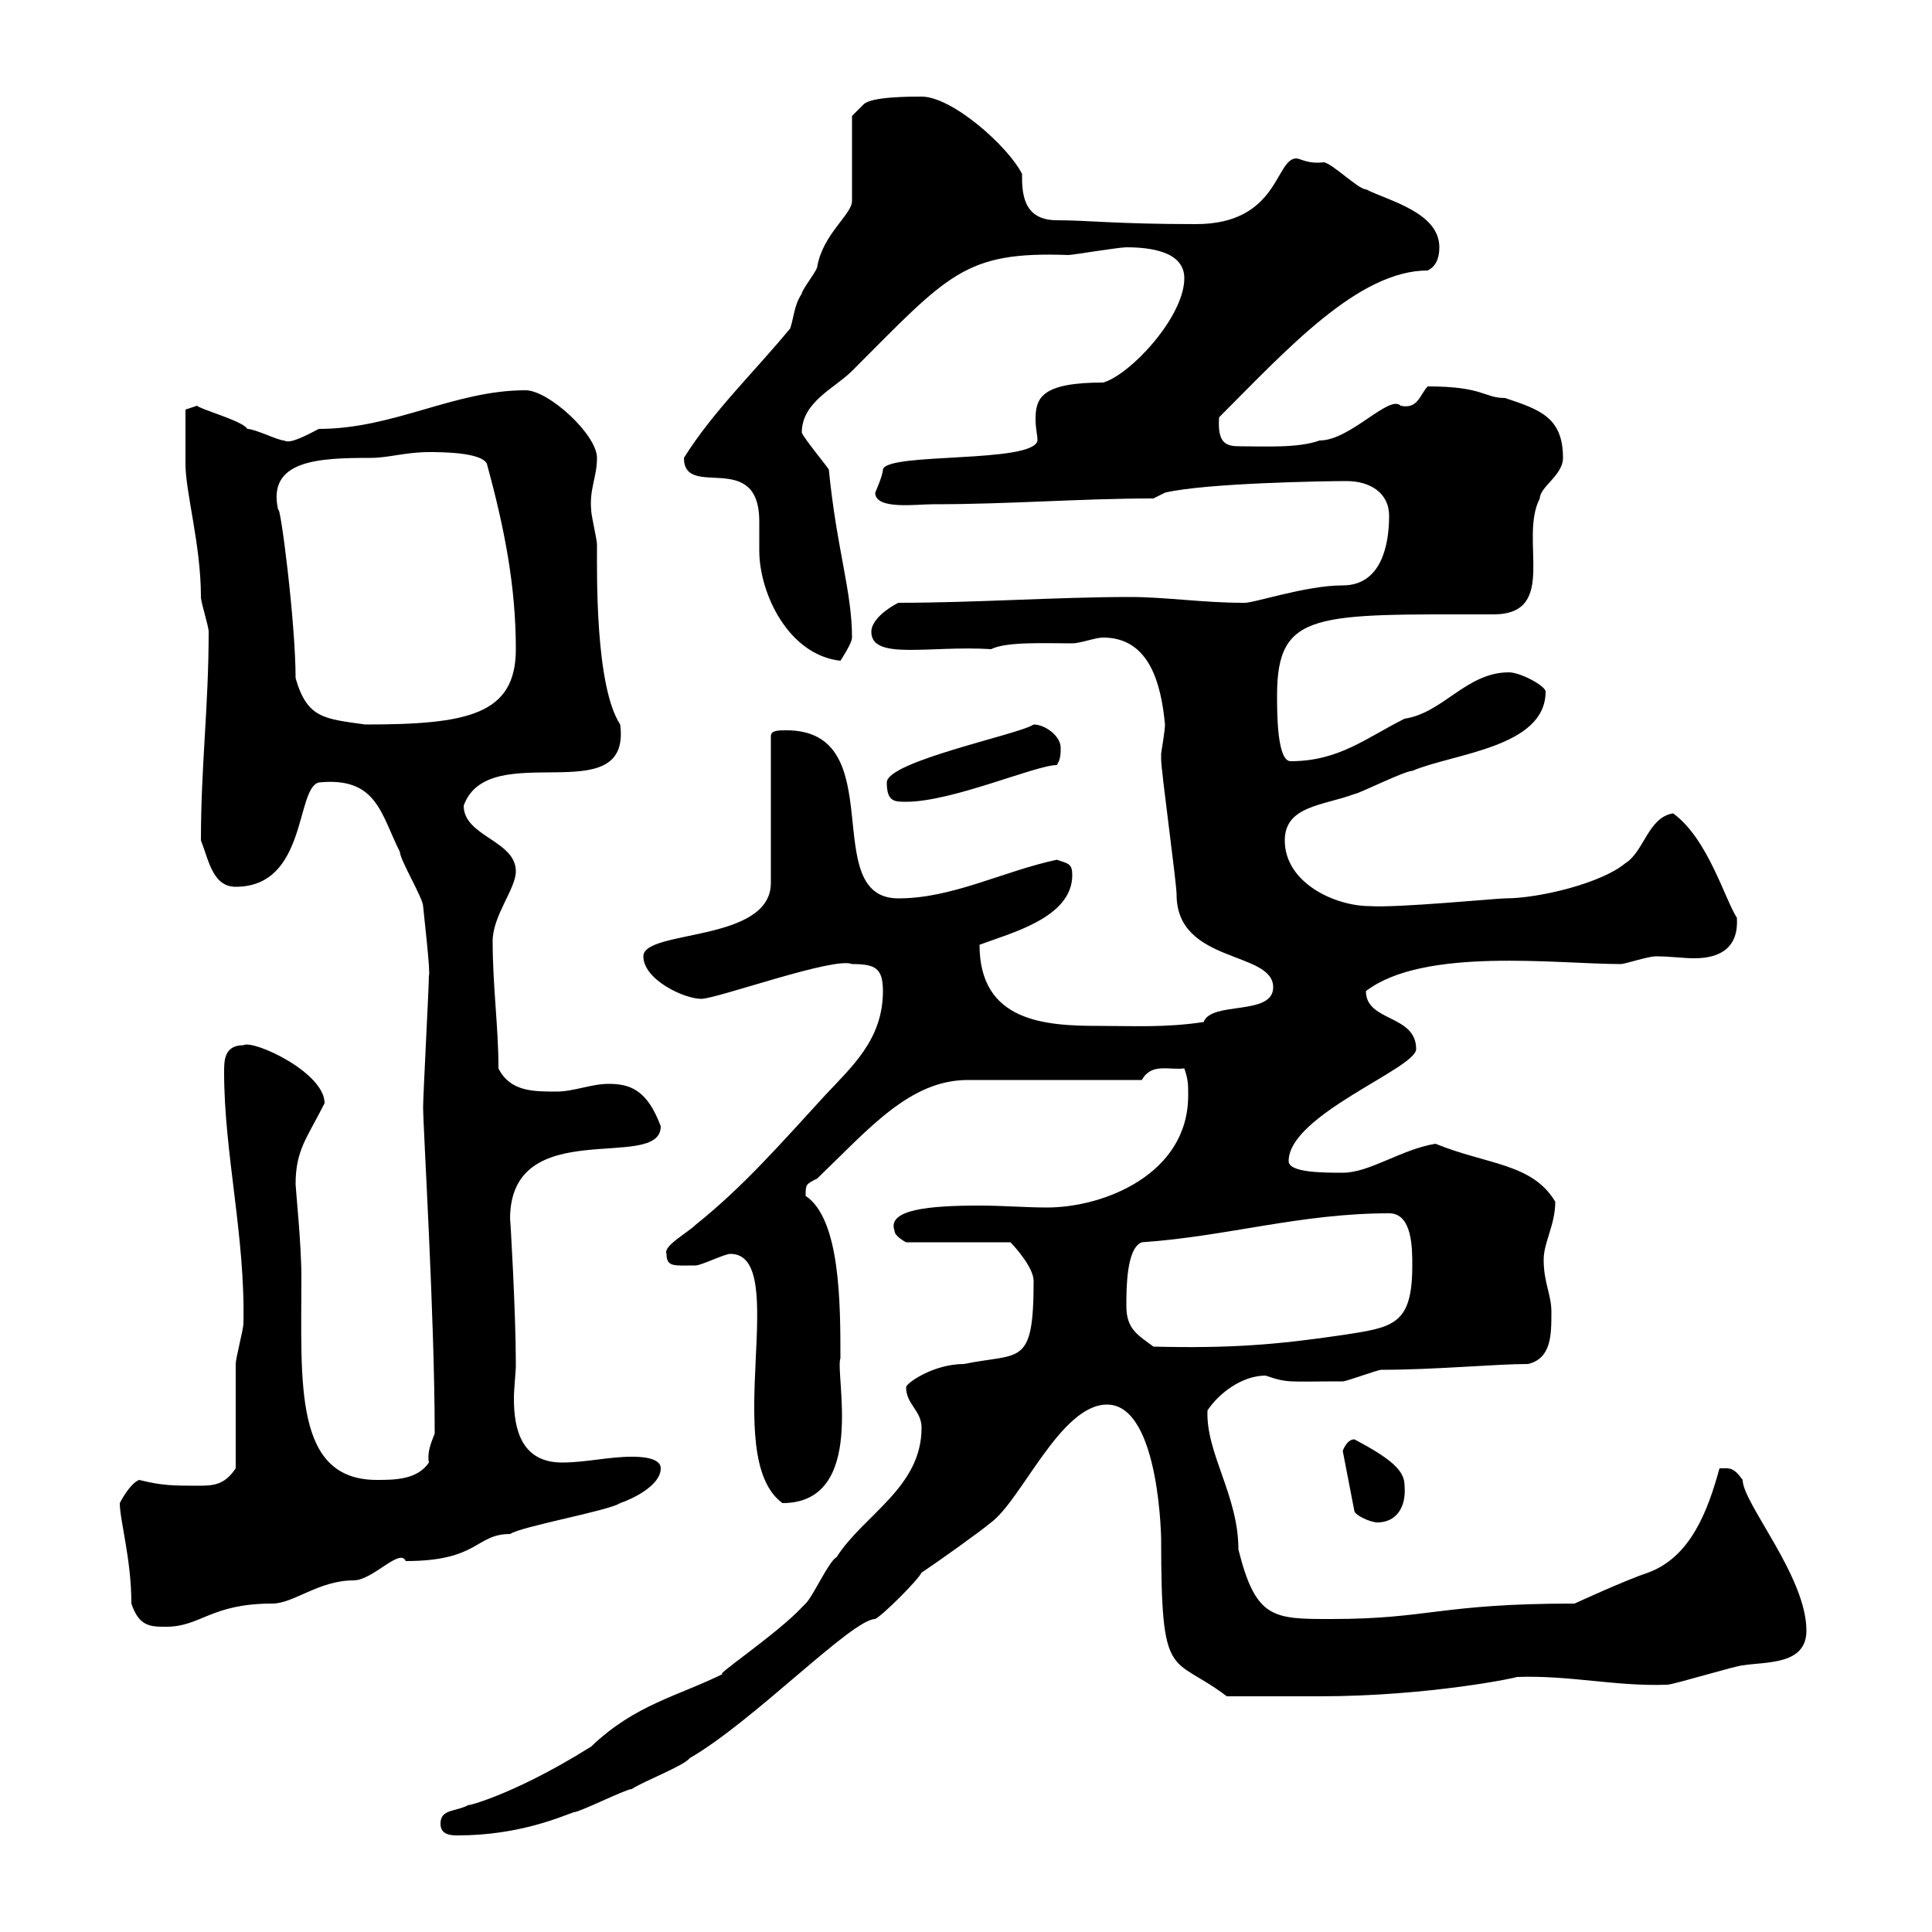 <svg xmlns="http://www.w3.org/2000/svg" xmlns:xlink="http://www.w3.org/1999/xlink" width="300" height="300"><path d="M68.40 283.20C68.40 285 70.20 285 71.10 285C80.70 285 87.30 282 89.10 281.40C90 281.40 97.20 277.80 98.10 277.80C99.90 276.60 106.20 274.20 107.10 273C117 267.30 132.30 251.40 135.90 251.40C137.10 250.80 142.50 245.40 143.10 244.20C145.80 242.40 152.10 237.90 153.90 236.40C158.70 232.80 164.70 218.10 171.90 218.10C180.30 218.10 180.30 240.30 180.30 238.80C180.30 261.60 181.80 256.80 190.50 263.40C195 263.40 202.20 263.40 204.90 263.40C222 263.40 236.10 260.40 235.50 260.40C243.90 260.10 250.80 261.90 258.90 261.60C259.80 261.60 269.70 258.60 270.60 258.60C274.20 258 280.50 258.60 280.50 253.20C280.50 244.80 270.60 233.40 270.60 229.80C269.10 227.70 268.50 228 267 228C265.20 234.60 262.50 241.80 255.90 244.20C252.30 245.40 244.50 249 244.50 249C223.50 249 222 251.40 206.70 251.40C197.70 251.40 195 251.40 192.30 240.60C192.30 232.20 187.20 225.60 187.50 219C189.30 216.30 192.90 213.60 196.50 213.60C200.10 214.80 199.80 214.50 208.50 214.50C209.10 214.50 213.90 212.70 214.50 212.70C222.90 212.70 232.20 211.80 237.30 211.80C240.90 210.90 240.90 207.30 240.90 203.70C240.90 201 239.70 199.20 239.70 195.60C239.70 192.90 241.50 190.20 241.50 186.60C237.90 180.60 231 180.90 222.90 177.60C217.50 178.50 212.70 182.10 208.50 182.10C205.50 182.10 200.10 182.10 200.10 180.30C200.10 173.10 219.90 165.90 219.90 162.90C219.90 157.50 212.10 158.70 212.10 153.90C221.10 147 241.80 149.70 251.70 149.70C252.30 149.70 255.90 148.50 257.10 148.50C259.50 148.50 261.30 148.80 263.10 148.80C267.30 148.80 270 147 269.70 142.50C267.90 139.80 265.20 130.20 259.80 126.30C255.90 126.90 255.30 132.30 252.30 134.10C248.70 137.10 239.10 139.50 233.70 139.50C232.50 139.50 216.90 141 212.70 140.70C207.30 140.70 199.50 137.10 199.50 130.50C199.50 125.10 205.50 125.10 210.30 123.30C210.90 123.30 218.10 119.70 219.30 119.70C225.60 117 240 116.10 240 107.40C240 106.50 236.10 104.40 234.30 104.40C227.70 104.40 224.10 110.70 218.10 111.60C212.10 114.60 207.90 118.20 200.40 118.20C198.30 118.20 198.30 110.70 198.30 108C198.30 94.80 204.30 95.40 231.90 95.40C242.10 95.40 235.80 83.70 239.10 77.40C239.10 75.60 242.70 73.80 242.70 71.10C242.70 64.80 239.10 63.60 233.70 61.80C230.40 61.80 230.40 60 221.70 60C220.50 61.20 220.20 63.60 217.50 63C215.70 61.20 209.70 68.40 204.90 68.40C201.60 69.60 196.50 69.30 192.60 69.30C190.50 69.30 189 69 189.30 64.80C199.80 54.30 210.90 42 221.70 42C222.90 41.40 223.50 40.20 223.50 38.40C223.50 33 215.70 31.20 212.10 29.40C210.90 29.40 206.70 25.20 205.50 25.20C203.10 25.50 201.90 24.60 201.30 24.60C198 24.60 198.60 34.80 185.70 34.80C173.40 34.80 168.90 34.20 164.10 34.20C158.70 34.20 158.70 29.70 158.70 27C156.60 22.80 147.90 15 143.10 15C141.30 15 135.30 15 134.10 16.20L132.30 18L132.30 31.20C132.30 33.30 127.80 36.30 126.90 41.40C126.90 42 124.50 45 124.50 45.60C123.30 47.40 123.30 49.20 122.70 51C117 57.90 110.70 63.90 106.20 71.10C106.20 77.70 117.90 69.60 117.90 81C117.90 82.20 117.90 83.70 117.90 85.50C117.90 92.10 122.40 101.70 130.50 102.60C130.50 102.60 132.30 99.90 132.30 99C132.30 91.80 129.90 85.20 128.70 72.90C128.10 72 125.10 68.40 124.50 67.20C124.50 62.40 129.60 60.30 132.30 57.60C147.30 42.60 149.70 39 165.90 39.60C166.50 39.60 173.70 38.40 174.90 38.40C178.50 38.40 183.90 39 183.90 43.20C183.90 49.20 175.50 58.20 171.30 59.40C161.70 59.40 160.80 61.80 160.80 65.10C160.80 66.60 161.10 67.50 161.10 68.40C160.50 72 137.70 70.20 137.10 72.90C137.10 73.80 135.90 76.50 135.90 76.50C135.90 79.20 142.20 78.30 144.90 78.30C156.90 78.30 167.70 77.40 179.10 77.40L180.90 76.50C187.20 75 205.80 74.70 209.10 74.70C212.70 74.70 215.70 76.50 215.70 80.10C215.70 84.60 214.50 90.90 208.50 90.90C202.50 90.90 194.10 93.90 192.90 93.60C186.90 93.60 180.90 92.70 175.50 92.70C164.10 92.70 151.50 93.60 139.50 93.60C137.70 94.50 135.30 96.30 135.30 98.10C135.30 102.60 144.30 100.20 153.90 100.80C156.30 99.60 162.30 99.90 166.50 99.90C167.70 99.90 170.10 99 171.30 99C178.50 99 180.30 106.20 180.90 112.50C180.90 113.40 180.30 117 180.30 117C180.30 117.90 180.30 117.90 180.30 117.90C180.30 119.70 182.70 137.10 182.70 138.90C182.70 149.70 197.70 147.60 197.70 153.30C197.70 157.80 188.10 155.40 186.90 158.70C180.90 159.60 176.10 159.30 170.70 159.30C162.30 159.30 152.10 158.70 152.10 146.70C156.90 144.90 166.50 142.50 166.50 135.90C166.50 134.10 165.90 134.10 164.10 133.50C155.70 135.30 147.90 139.50 139.50 139.50C126.90 139.50 138.60 113.40 122.10 113.40C120.90 113.40 119.70 113.40 119.70 114.30L119.70 137.10C119.70 146.40 99.90 144.30 99.90 148.50C99.90 152.10 106.20 155.10 108.90 155.10C111.30 155.10 129.60 148.50 132.30 149.70C135.90 149.70 137.10 150.30 137.10 153.90C137.10 161.40 132.30 165.60 128.10 170.10C121.20 177.60 115.50 184.20 108 190.20C106.80 191.40 102.90 193.50 103.50 194.70C103.50 196.80 104.70 196.50 108 196.50C108.90 196.50 112.50 194.70 113.40 194.70C123 194.70 111.60 226.20 121.50 233.40C134.70 233.40 129.60 213.30 130.50 210.90C130.50 202.50 130.50 189.30 125.10 185.70C125.10 183.90 125.10 183.90 126.90 183C135 175.20 141.30 167.70 150.30 167.70L177.30 167.70C178.80 165 181.50 166.20 183.90 165.90C184.50 167.70 184.50 168.30 184.50 170.10C184.50 182.40 171.30 187.50 162.60 187.50C159.30 187.50 155.70 187.20 152.10 187.20C144.30 187.20 137.70 187.80 138.90 191.10C138.90 192 140.70 192.90 140.70 192.90L156.90 192.90C157.50 193.50 160.50 196.80 160.50 198.90C160.50 212.40 158.40 210 149.70 211.80C144.90 211.80 140.70 214.80 140.70 215.40C140.70 218.10 143.10 219 143.10 221.70C143.10 231 134.10 235.20 129.90 241.80C128.70 242.40 126.30 247.80 125.10 249C125.10 249 124.50 249.60 124.50 249.60C120.60 253.80 109.80 261 112.50 259.80C105.30 263.40 98.70 264.60 91.80 271.20C78.90 279.30 71.10 280.80 72.90 280.20C70.80 281.40 68.40 280.80 68.40 283.20ZM18.60 233.40C18.60 236.10 20.40 242.10 20.40 249C21.60 252.60 23.40 252.60 25.80 252.60C31.20 252.60 32.70 249 42.30 249C45.60 249 49.50 245.40 54.90 245.40C57.90 245.40 62.10 240.30 63 242.40C74.40 242.40 73.80 238.20 79.20 238.20C81 237 94.50 234.60 96.30 233.40C98.10 232.80 102.60 230.70 102.60 228C102.60 226.20 99 226.20 98.10 226.20C94.50 226.20 90.90 227.10 87.30 227.10C81 227.10 79.80 222 79.80 217.20C79.80 215.40 80.10 213.30 80.10 211.80C80.10 203.70 79.20 188.40 79.20 189.30C79.20 172.80 102.60 182.10 102.60 174.90C100.50 169.20 97.80 168.30 94.50 168.30C91.80 168.30 89.10 169.50 86.40 169.50C82.80 169.50 79.20 169.50 77.40 165.90C77.40 159.30 76.50 153.30 76.50 146.10C76.50 142.20 80.10 138 80.10 135.30C80.10 130.50 72 129.90 72 125.10C75.90 114.30 98.10 126.30 96.30 112.50C92.40 106.50 92.70 89.10 92.70 84.60C92.70 83.70 91.80 80.10 91.80 79.20C91.50 75.90 92.70 74.10 92.70 71.10C92.70 67.50 85.20 60.60 81.60 60.60C70.50 60.60 61.20 66.60 49.50 66.60C45.60 68.70 44.70 68.70 44.10 68.40C43.20 68.40 39.60 66.60 38.40 66.60C37.80 65.40 31.20 63.60 30.60 63L28.80 63.60C28.80 65.40 28.80 70.50 28.80 72C28.80 76.50 31.20 84.60 31.20 92.70C31.20 93.60 32.40 97.20 32.40 98.10C32.40 109.80 31.20 118.80 31.20 130.50C32.40 133.50 33 137.70 36.60 137.70C47.70 137.70 45.90 122.40 49.50 121.50C58.50 120.60 59.10 126.30 62.10 132.30C62.10 133.50 65.70 139.50 65.70 140.70C65.70 141 66.90 151.20 66.60 151.50C66.60 153.30 65.70 170.10 65.70 171.90C65.70 175.20 67.50 204.30 67.50 222.60C66.90 224.10 66.30 225.60 66.60 227.10C64.80 229.80 61.20 229.80 58.50 229.80C45.60 229.80 46.80 214.80 46.80 198.30C46.80 193.20 45.90 184.50 45.90 183.90C45.90 178.50 47.70 176.70 50.40 171.30C50.40 166.50 39.30 161.40 37.80 162.30C34.80 162.30 34.80 164.70 34.80 166.50C34.80 179.10 38.10 192 37.80 205.50C37.80 206.40 36.60 210.90 36.60 211.80C36.60 214.50 36.60 225.30 36.60 228C34.80 230.70 33 230.70 30.60 230.70C27 230.70 25.20 230.70 21.60 229.80C20.10 230.40 18.60 233.40 18.60 233.40ZM208.50 225.30L210.30 234.60C210.30 235.20 212.70 236.40 213.90 236.40C216.60 236.40 218.40 234.30 218.10 230.70C218.10 228.60 216.60 226.80 210.30 223.50C209.10 223.50 208.50 225.30 208.50 225.30ZM174.90 202.80C174.90 200.10 174.90 193.80 177.30 192.90C190.50 192 201.90 188.40 215.70 188.40C219.30 188.40 219.30 193.80 219.30 196.50C219.30 205.80 216.30 206.10 208.50 207.30C198.30 208.80 191.10 209.40 179.10 209.10C176.70 207.30 174.90 206.40 174.90 202.80ZM137.70 121.50C137.70 124.50 138.90 124.50 140.70 124.50C147.90 124.50 160.80 118.80 164.10 118.80C164.70 117.90 164.70 117 164.70 116.10C164.70 114.30 162.30 112.50 160.50 112.50C158.40 114 137.70 118.20 137.70 121.50ZM45.90 105.30C45.90 96.60 43.50 78 43.20 79.20C41.40 71.40 49.50 71.10 57.60 71.10C60.30 71.10 63 70.20 66.60 70.20C68.40 70.20 74.70 70.20 75.60 72C78.30 81.90 80.10 90.90 80.10 100.80C80.10 111 72.60 112.50 56.70 112.50C50.40 111.60 47.70 111.60 45.90 105.30Z"/></svg>